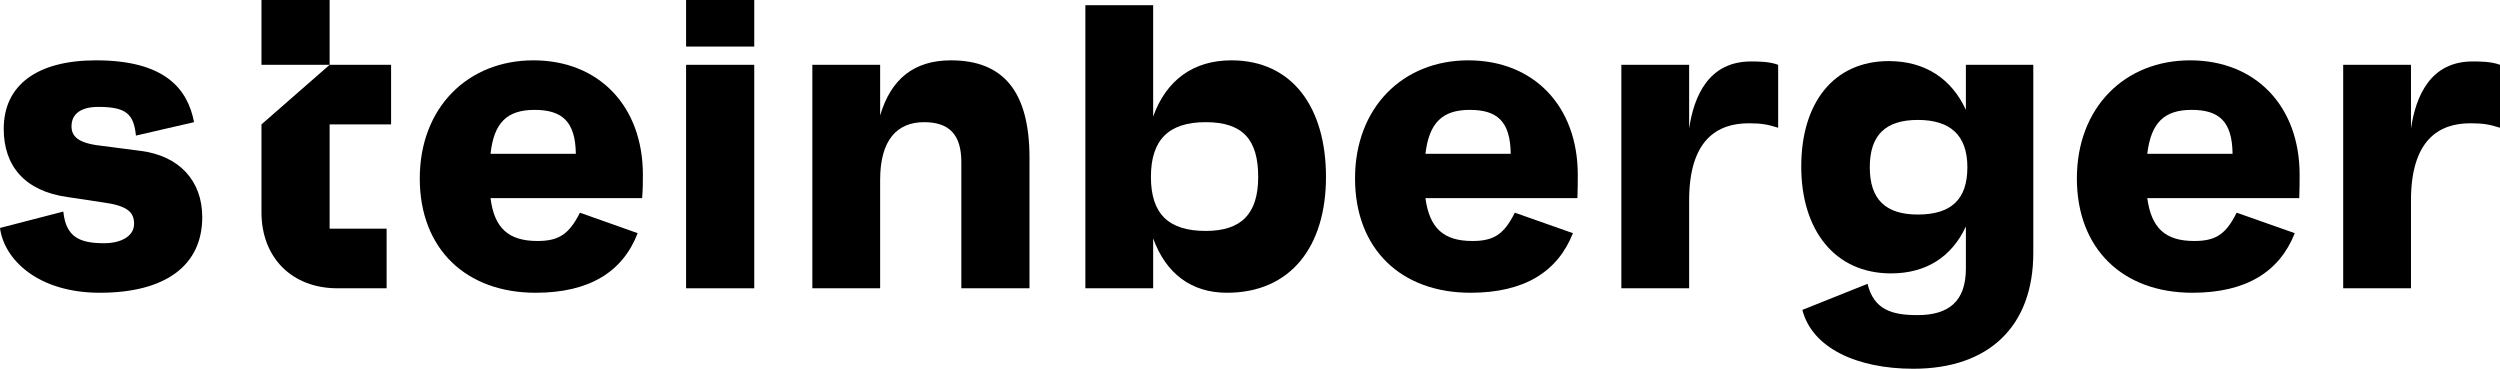 <?xml version="1.0" encoding="utf-8"?>
<svg xmlns="http://www.w3.org/2000/svg" id="Layer_2" viewBox="0 0 67.12 9.9">
  <defs>
    <style>.cls-1{stroke-width:0px;}</style>
  </defs>
  <g id="Layer_1-2">
    <path class="cls-1" d="m3.77,4.05l-1.08-.14c-.61-.07-.77-.26-.77-.52,0-.33.25-.52.72-.52.75,0,.95.19,1.01.77l1.56-.36c-.17-.89-.78-1.66-2.63-1.66C1,1.62.1,2.28.1,3.46c0,.99.56,1.67,1.71,1.83l.93.14c.69.09.86.27.86.58,0,.33-.35.52-.8.52-.66,0-1.03-.16-1.1-.85l-1.7.44c.11.85,1.02,1.74,2.68,1.74,1.76,0,2.75-.73,2.75-2.03,0-.98-.62-1.65-1.66-1.78Z"/>
    <path class="cls-1" d="m10.5,3.34v-1.6h-1.65l-1.83,1.6v2.36c0,1.22.82,2.04,2.04,2.04h1.32v-1.6h-1.53v-2.8h1.65ZM7.02,0v1.74h1.83V0h-1.83Z"/>
    <path class="cls-1" d="m17.26,4.69c0-1.84-1.18-3.07-2.94-3.07s-3.05,1.27-3.05,3.17,1.25,3.07,3.11,3.07c1.44,0,2.34-.56,2.74-1.6l-1.55-.55c-.29.58-.57.76-1.14.76-.77,0-1.16-.34-1.26-1.15h4.07c.02-.27.02-.42.02-.63Zm-4.09-.56c.09-.84.45-1.18,1.18-1.18s1.1.3,1.11,1.18h-2.29Z"/>
    <path class="cls-1" d="m18.42,1.74v6h1.83V1.74h-1.83Z"/>
    <path class="cls-1" d="m25.53,1.62c-.99,0-1.61.5-1.9,1.48v-1.36h-1.82v6h1.82v-2.91c0-1.08.46-1.55,1.18-1.55.67,0,1,.33,1,1.07v3.39h1.83v-3.5c0-1.77-.69-2.62-2.11-2.62Z"/>
    <path class="cls-1" d="m33.06,1.62c-1.02,0-1.75.53-2.1,1.51V.14h-1.82v7.6h1.82v-1.34c.34.94,1.02,1.46,1.98,1.46,1.72,0,2.66-1.25,2.66-3.11s-.9-3.13-2.54-3.13Zm-.69,4.58c-1,0-1.47-.46-1.47-1.45s.47-1.47,1.47-1.47,1.41.47,1.41,1.47-.46,1.45-1.41,1.45Z"/>
    <path class="cls-1" d="m42.36,4.69c0-1.84-1.18-3.07-2.94-3.07s-3.04,1.27-3.04,3.17,1.24,3.07,3.1,3.07c1.44,0,2.34-.56,2.75-1.6l-1.56-.55c-.29.58-.56.76-1.14.76-.77,0-1.15-.34-1.26-1.15h4.08c.01-.27.01-.42.01-.63Zm-4.09-.56c.1-.84.46-1.18,1.19-1.18s1.09.3,1.1,1.18h-2.29Z"/>
    <path class="cls-1" d="m47.01,1.65c-1.13,0-1.53.92-1.66,1.8v-1.71h-1.82v6h1.82v-2.36c0-1.63.76-2.07,1.6-2.07.33,0,.51.03.79.12v-1.69c-.24-.09-.54-.09-.73-.09Z"/>
    <path class="cls-1" d="m52.78,1.74v1.21c-.38-.83-1.09-1.31-2.07-1.31-1.48,0-2.35,1.12-2.35,2.83s.9,2.87,2.41,2.87c.94,0,1.63-.44,2.01-1.26v1.13c0,.89-.47,1.25-1.3,1.25-.68,0-1.17-.14-1.34-.84l-1.75.7c.26,1.02,1.46,1.58,2.98,1.58,2.03,0,3.22-1.14,3.22-3.11V1.74h-1.81Zm-1.29,4.02c-.87,0-1.29-.41-1.29-1.27s.42-1.27,1.29-1.27,1.33.41,1.33,1.27-.43,1.27-1.33,1.27Z"/>
    <path class="cls-1" d="m61.74,4.69c0-1.84-1.18-3.07-2.94-3.07s-3.04,1.27-3.04,3.17,1.24,3.07,3.1,3.07c1.44,0,2.34-.56,2.75-1.6l-1.56-.55c-.29.58-.56.76-1.14.76-.77,0-1.15-.34-1.26-1.15h4.08c.01-.27.01-.42.01-.63Zm-4.09-.56c.1-.84.46-1.18,1.19-1.18s1.09.3,1.1,1.18h-2.29Z"/>
    <path class="cls-1" d="m66.38,1.65c-1.12,0-1.52.92-1.65,1.8v-1.71h-1.82v6h1.82v-2.36c0-1.63.76-2.07,1.59-2.07.34,0,.52.03.8.12v-1.69c-.24-.09-.54-.09-.74-.09Z"/>
    <rect class="cls-1" height="1.25" width="1.83" x="18.42"/>
  </g>
</svg>